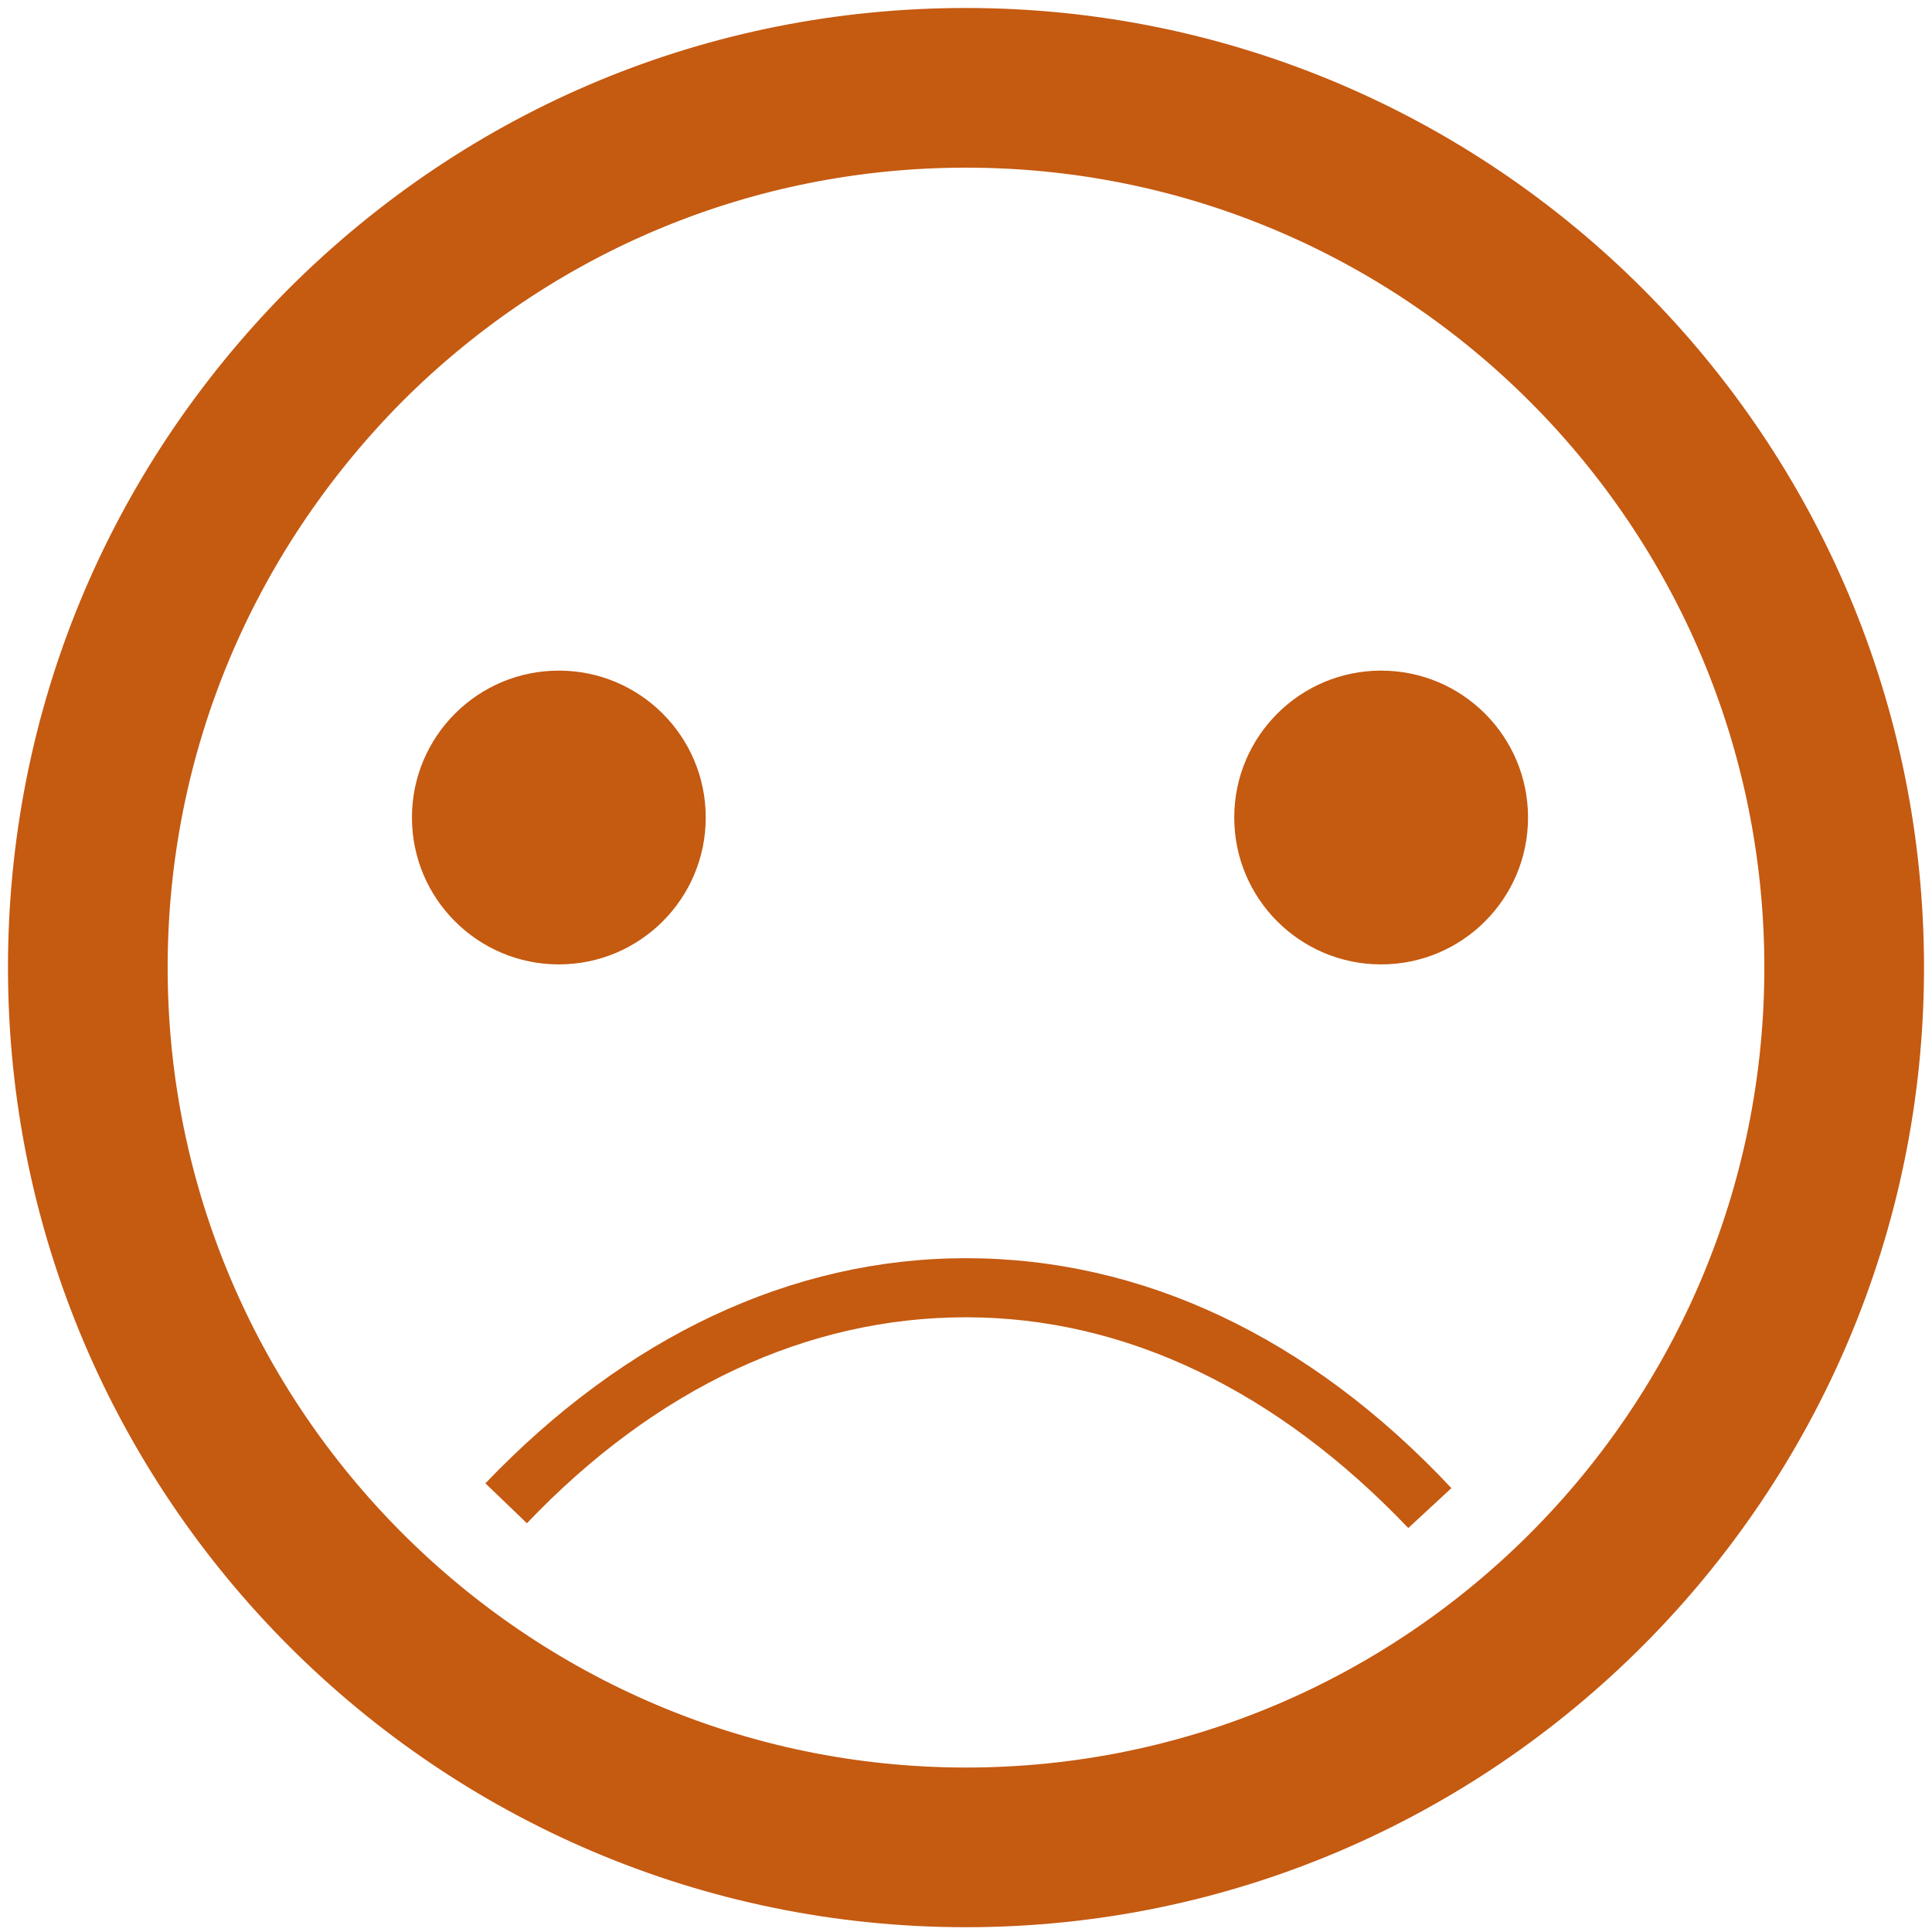 <svg width="121" height="121" viewBox="0 0 121 121" fill="none" xmlns="http://www.w3.org/2000/svg">
<path d="M18.916 19.016L18.912 19.02C7.883 30.152 1.75 44.867 1.75 60.6C1.75 93.089 28.108 119.45 60.5 119.45C92.893 119.45 119.25 92.987 119.25 60.6C119.25 28.111 92.892 1.75 60.5 1.75C44.766 1.75 30.049 7.883 18.916 19.016ZM9.25 60.6C9.25 46.936 14.615 34.051 24.286 24.282C33.953 14.616 46.834 9.25 60.5 9.25C88.806 9.25 111.75 32.287 111.75 60.6C111.75 88.913 88.806 111.95 60.5 111.95C32.292 111.95 9.25 88.911 9.25 60.6Z" fill="#C55A11" stroke="#C55A11" stroke-width="2.5"/>
<path d="M60.5 78.8C49.6 78.8 39.2 83.7 30.4 92.9L33 95.4C41.1 86.9 50.6 82.5 60.5 82.5C70.5 82.5 80 87.1 88.2 95.7L90.9 93.2C82 83.7 71.5 78.8 60.5 78.8Z" fill="#C55A11"/>
<path d="M35 60.4C40.081 60.4 44.2 56.281 44.2 51.2C44.2 46.119 40.081 42 35 42C29.919 42 25.8 46.119 25.8 51.2C25.8 56.281 29.919 60.4 35 60.4Z" fill="#C55A11"/>
<path d="M86.5 60.4C91.581 60.4 95.7 56.281 95.7 51.2C95.7 46.119 91.581 42 86.5 42C81.419 42 77.3 46.119 77.3 51.2C77.3 56.281 81.419 60.4 86.5 60.4Z" fill="#C55A11"/>
</svg>
